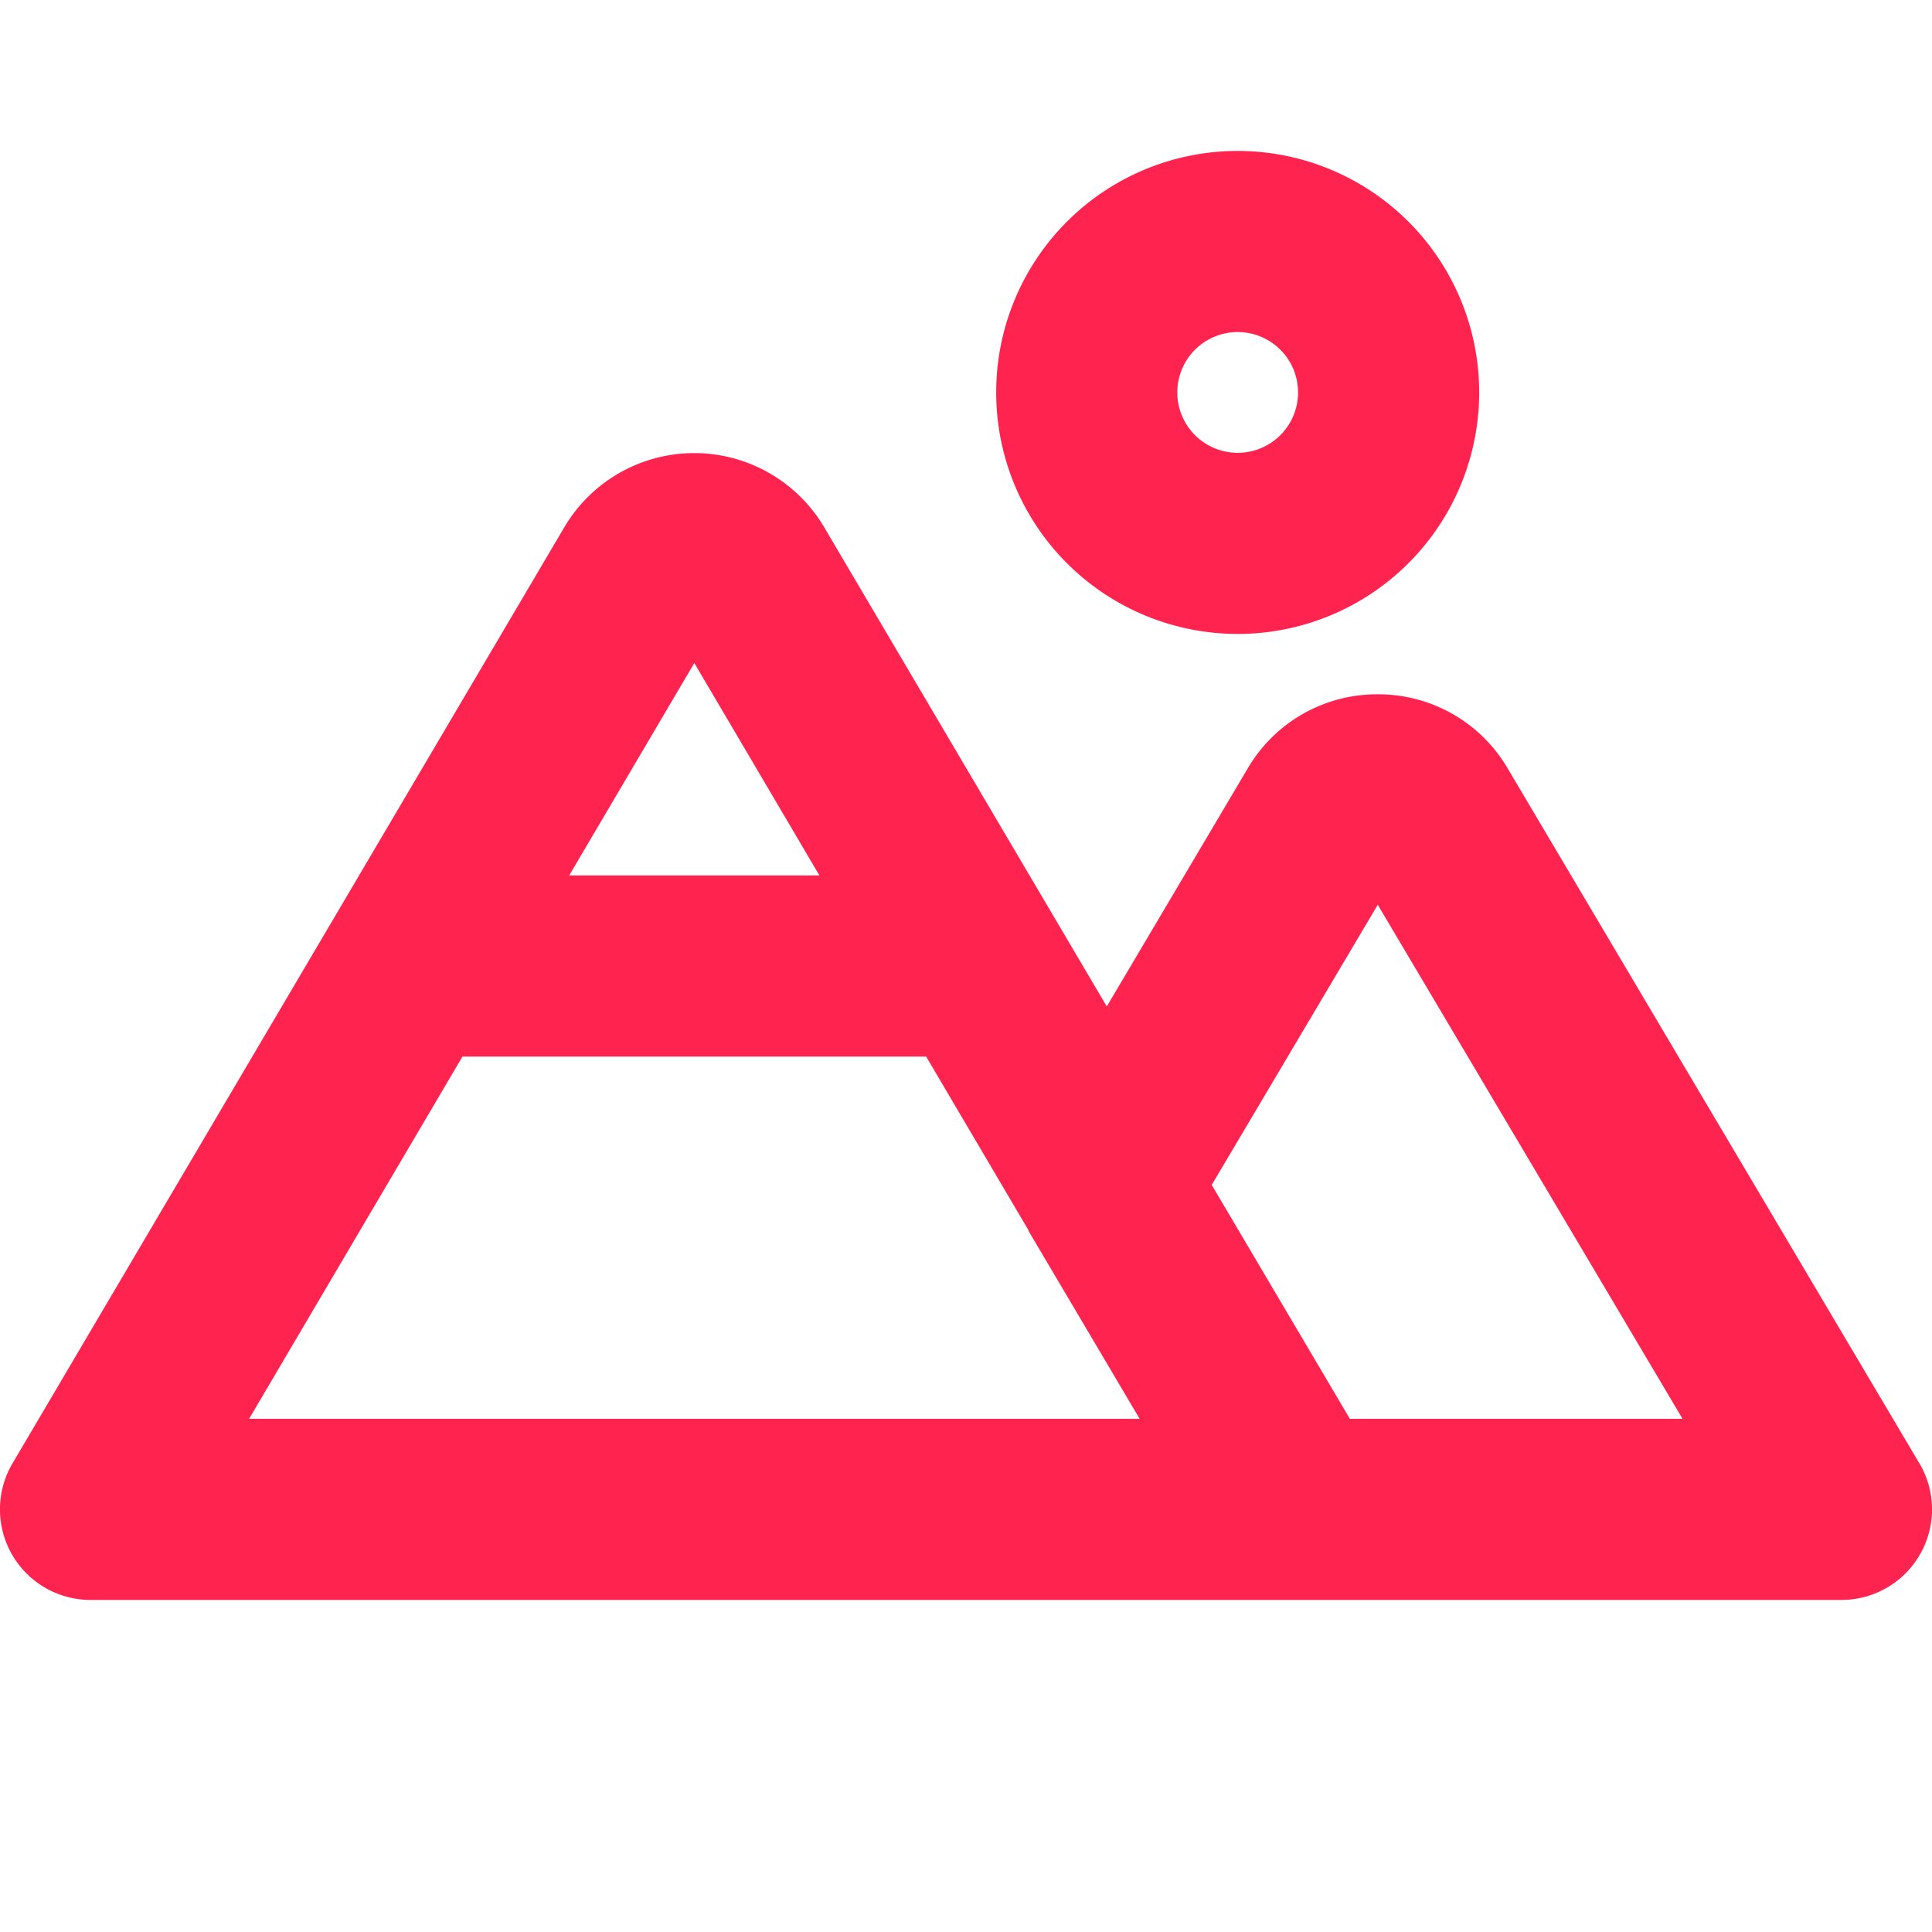<svg width="16" height="16" viewBox="0 0 16 16" fill="none" xmlns="http://www.w3.org/2000/svg"><path d="M10.25 5.25a2 2 0 1 0 0-4 2 2 0 0 0 0 4m0-2.5a.5.5 0 1 1 0 1 .5.5 0 0 1 0-1m5.645 9.368-3.41-5.756a1.24 1.24 0 0 0-1.076-.612 1.24 1.24 0 0 0-1.075.612L9.166 8.335l-2.34-3.968a1.25 1.25 0 0 0-2.153 0l-4.57 7.753A.75.75 0 0 0 .75 13.25h14.5a.75.75 0 0 0 .645-1.133M5.75 5.491 6.786 7.25H4.714zM2.063 11.75l1.767-3h3.84l.849 1.441v.005l.919 1.554zm9.116 0-1.144-1.937 1.375-2.32 2.524 4.257z" fill="#ff234f"/></svg>